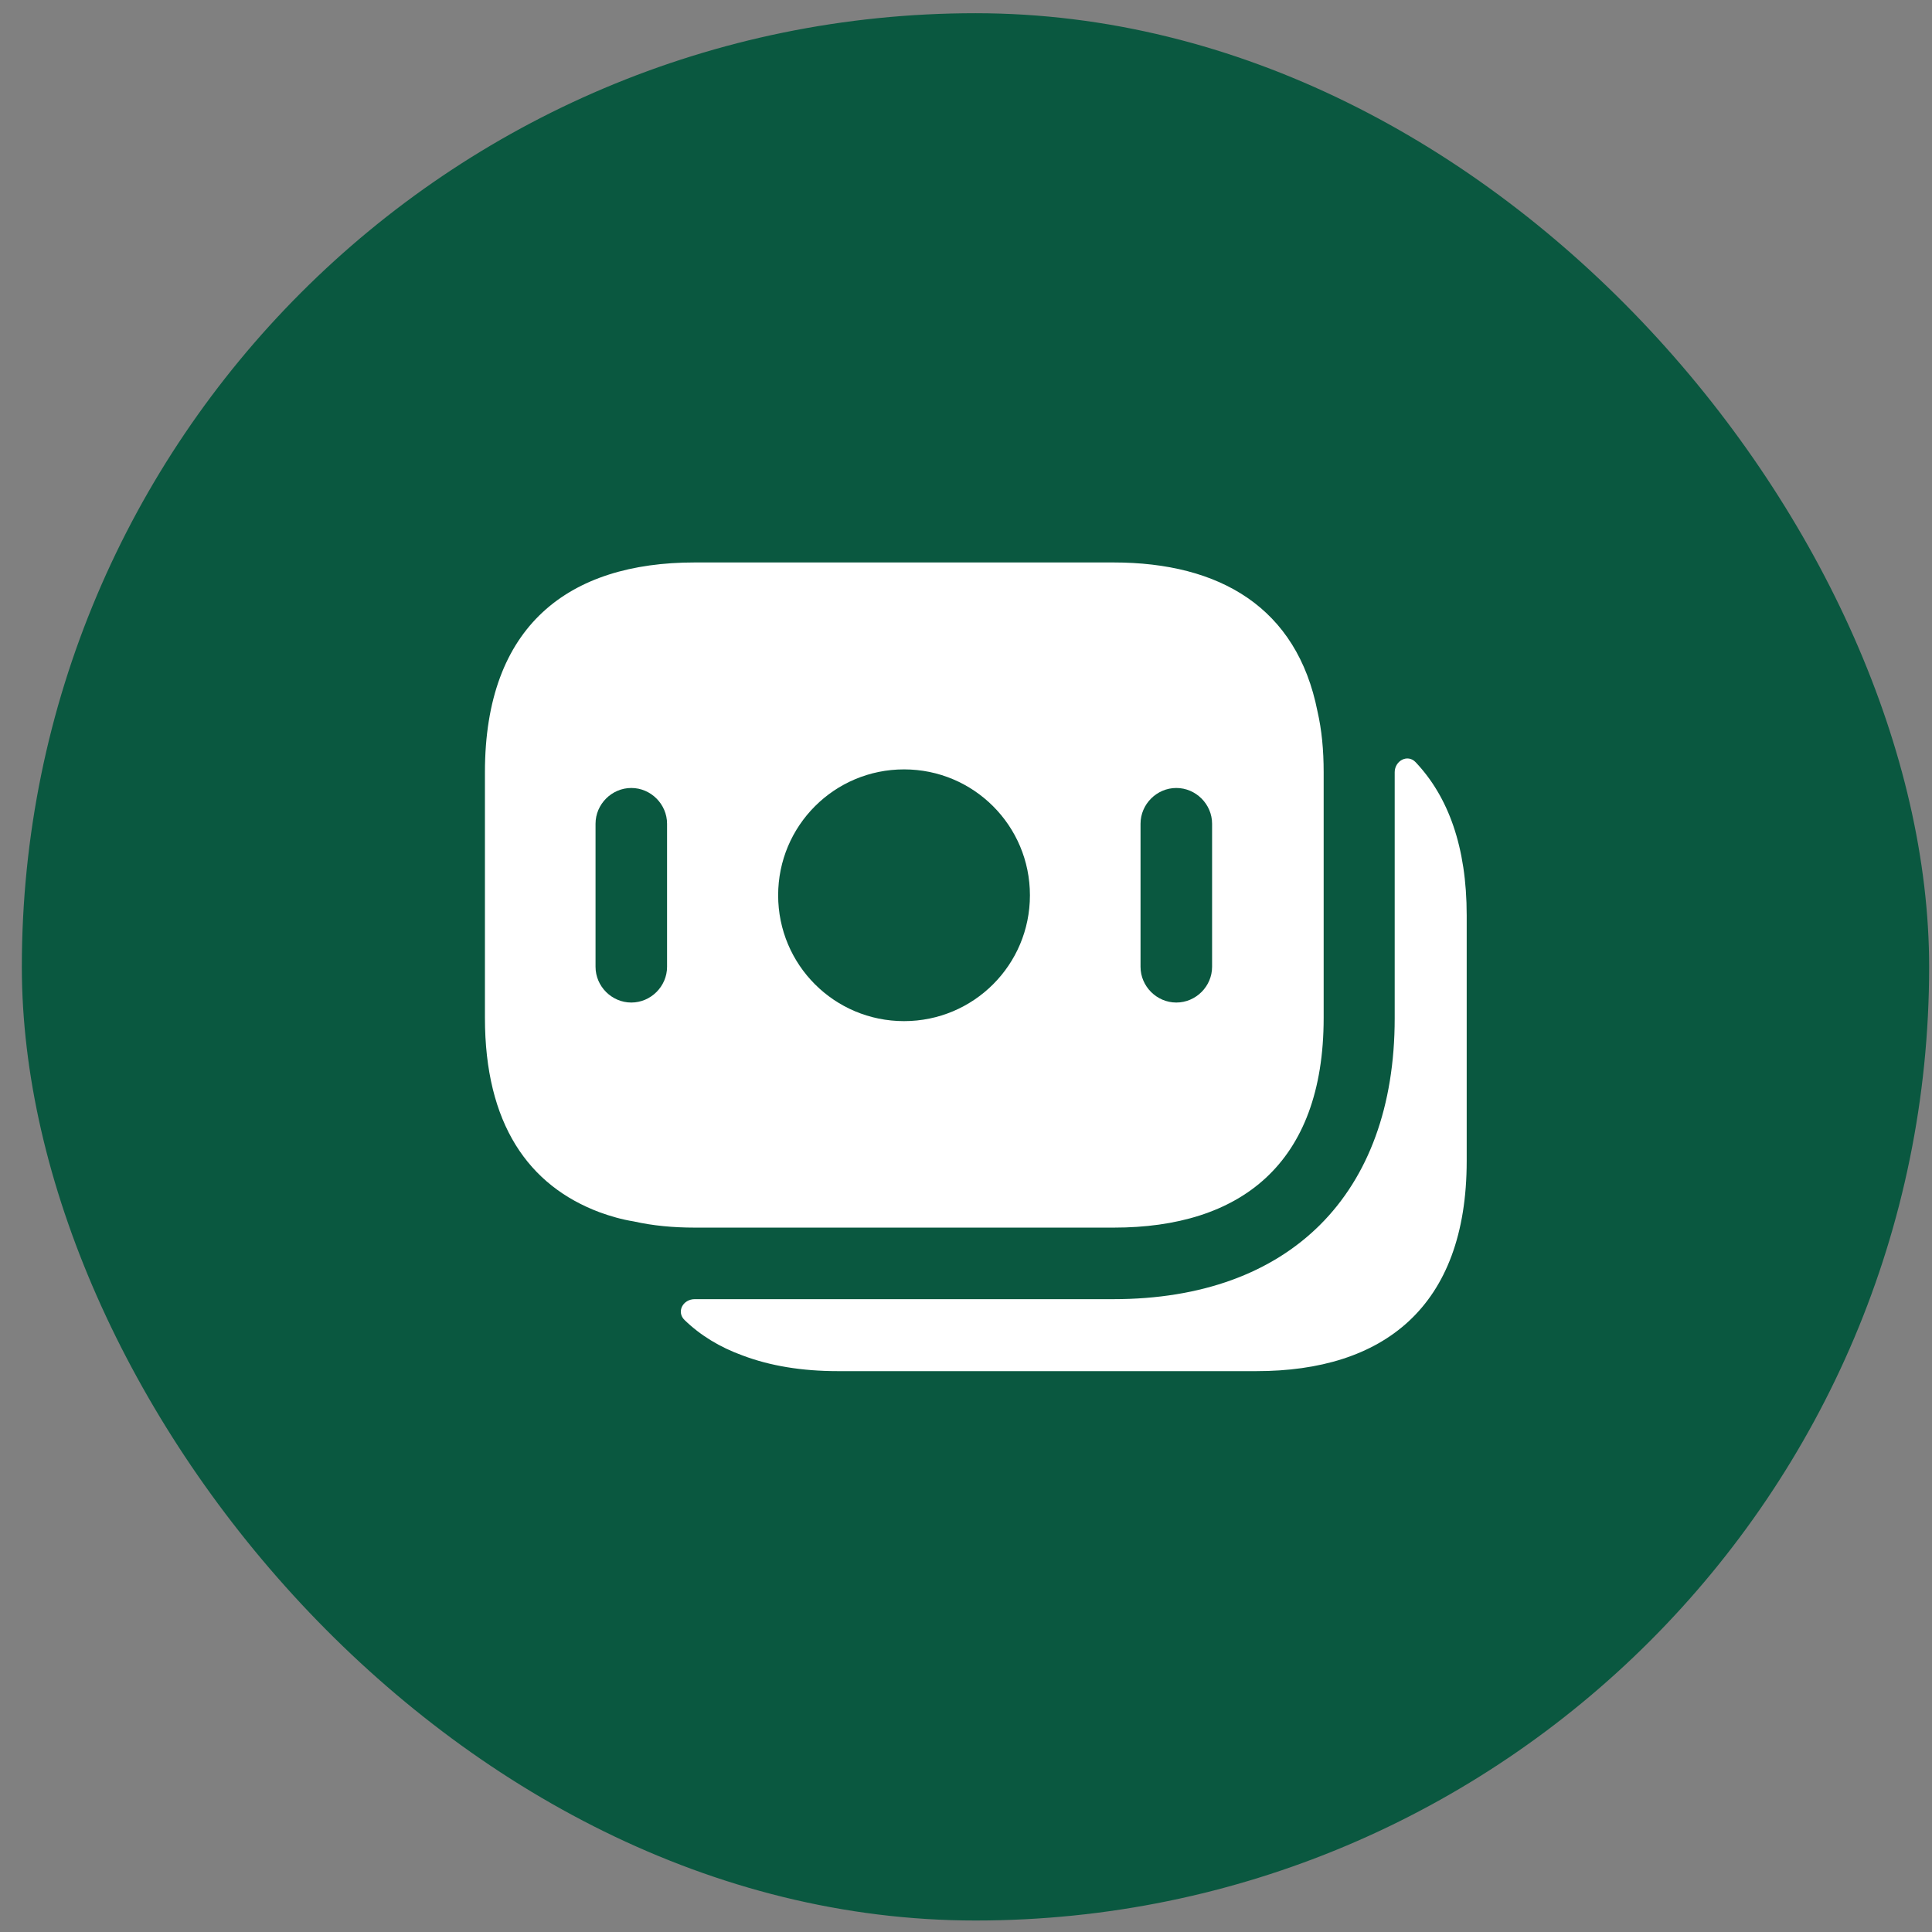 <svg width="56" height="56" viewBox="0 0 56 56" fill="none" xmlns="http://www.w3.org/2000/svg">
<rect x="0" y="0" width="56" height="56" fill="#808080" stroke="none"/>
<rect x="0.633" y="0.383" width="55.284" height="55.284" rx="27.642" fill="#0A5840"/>
<path d="M38.187 20.615C37.593 17.616 35.367 16.303 32.272 16.303H20.137C16.488 16.303 14.056 18.127 14.056 22.384V29.502C14.056 32.57 15.313 34.367 17.387 35.141C17.691 35.251 18.022 35.348 18.368 35.403C18.921 35.528 19.515 35.583 20.137 35.583H32.285C35.934 35.583 38.367 33.758 38.367 29.502V22.384C38.367 21.734 38.311 21.154 38.187 20.615ZM19.335 28.023C19.335 28.59 18.865 29.059 18.299 29.059C17.732 29.059 17.262 28.59 17.262 28.023V23.877C17.262 23.31 17.732 22.84 18.299 22.84C18.865 22.84 19.335 23.31 19.335 23.877V28.023ZM26.204 29.598C24.186 29.598 22.555 27.968 22.555 25.95C22.555 23.932 24.186 22.301 26.204 22.301C28.222 22.301 29.853 23.932 29.853 25.95C29.853 27.968 28.222 29.598 26.204 29.598ZM35.133 28.023C35.133 28.59 34.663 29.059 34.096 29.059C33.529 29.059 33.059 28.59 33.059 28.023V23.877C33.059 23.31 33.529 22.84 34.096 22.84C34.663 22.84 35.133 23.31 35.133 23.877V28.023Z" fill="white"/>
<path d="M42.513 26.531V33.648C42.513 37.905 40.08 39.743 36.418 39.743H24.283C23.246 39.743 22.32 39.591 21.519 39.287C20.869 39.052 20.302 38.707 19.846 38.265C19.598 38.03 19.791 37.657 20.137 37.657H32.271C37.385 37.657 40.426 34.616 40.426 29.516V22.384C40.426 22.053 40.799 21.845 41.034 22.094C41.974 23.089 42.513 24.54 42.513 26.531Z" fill="white"/>
</svg>
